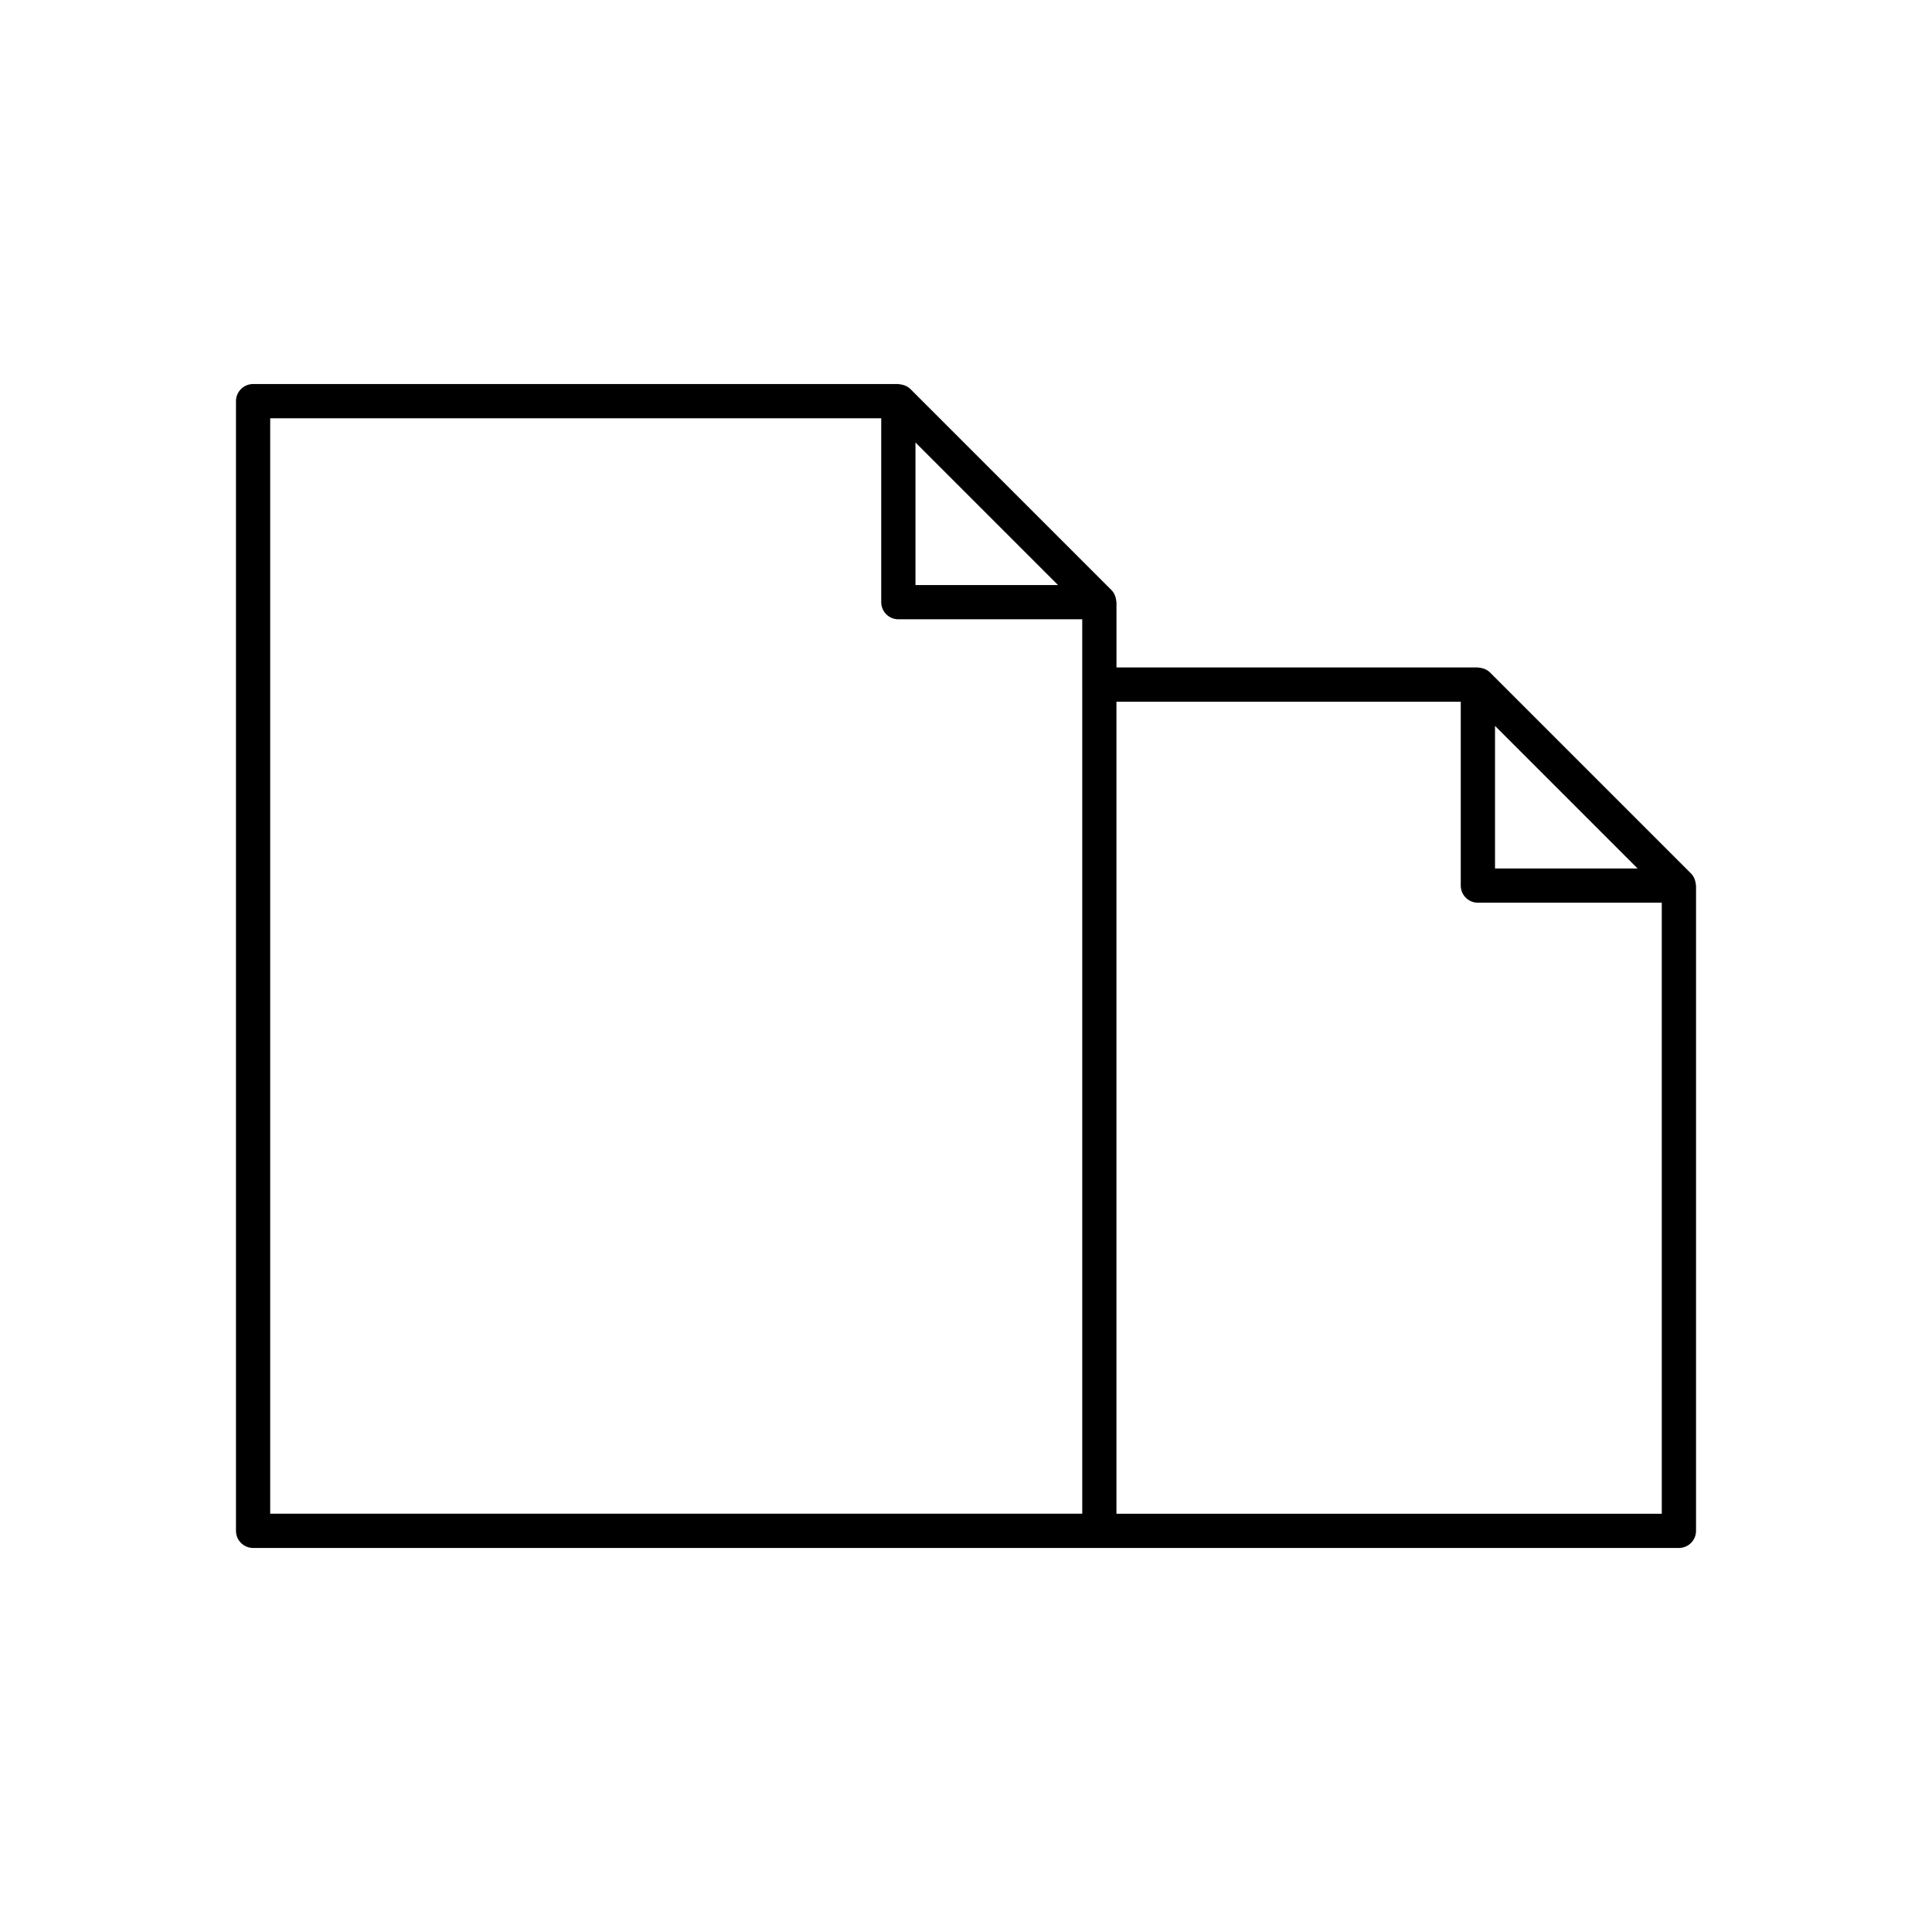 <?xml version="1.0" encoding="UTF-8"?>
<!-- Uploaded to: SVG Repo, www.svgrepo.com, Generator: SVG Repo Mixer Tools -->
<svg fill="#000000" width="800px" height="800px" version="1.1" viewBox="144 144 512 512" xmlns="http://www.w3.org/2000/svg">
 <path d="m593.17 377.22c-0.051-0.148-0.09-0.301-0.156-0.441-0.219-0.473-0.496-0.918-0.875-1.301l-53.27-53.27c-0.383-0.379-0.828-0.656-1.301-0.875-0.145-0.066-0.289-0.105-0.441-0.156-0.383-0.133-0.773-0.211-1.18-0.238-0.102-0.008-0.184-0.059-0.285-0.059h-95.785v-17.297c0-0.105-0.055-0.199-0.059-0.301-0.027-0.395-0.102-0.773-0.23-1.145-0.051-0.148-0.09-0.289-0.152-0.434-0.219-0.48-0.496-0.941-0.887-1.328l-53.27-53.27c-0.391-0.387-0.844-0.664-1.324-0.883-0.145-0.066-0.293-0.105-0.445-0.16-0.375-0.125-0.754-0.203-1.145-0.227-0.102-0.008-0.191-0.059-0.293-0.059h-171c-2.504 0-4.535 2.031-4.535 4.535v299.38c0 2.504 2.031 4.535 4.535 4.535h377.86c2.504 0 4.535-2.031 4.535-4.535l0.004-171c0-0.105-0.055-0.195-0.059-0.297-0.031-0.402-0.109-0.789-0.238-1.168zm-206.56-115.95 37.781 37.781h-37.781zm44.195 64.148v219.73h-215.2v-290.3h161.93v48.734c0 2.504 2.031 4.535 4.535 4.535h48.734zm109.39 10.949 37.785 37.785h-37.785zm44.195 208.79h-144.52v-215.2h91.246v48.734c0 2.504 2.031 4.535 4.535 4.535h48.734z"/>
</svg>